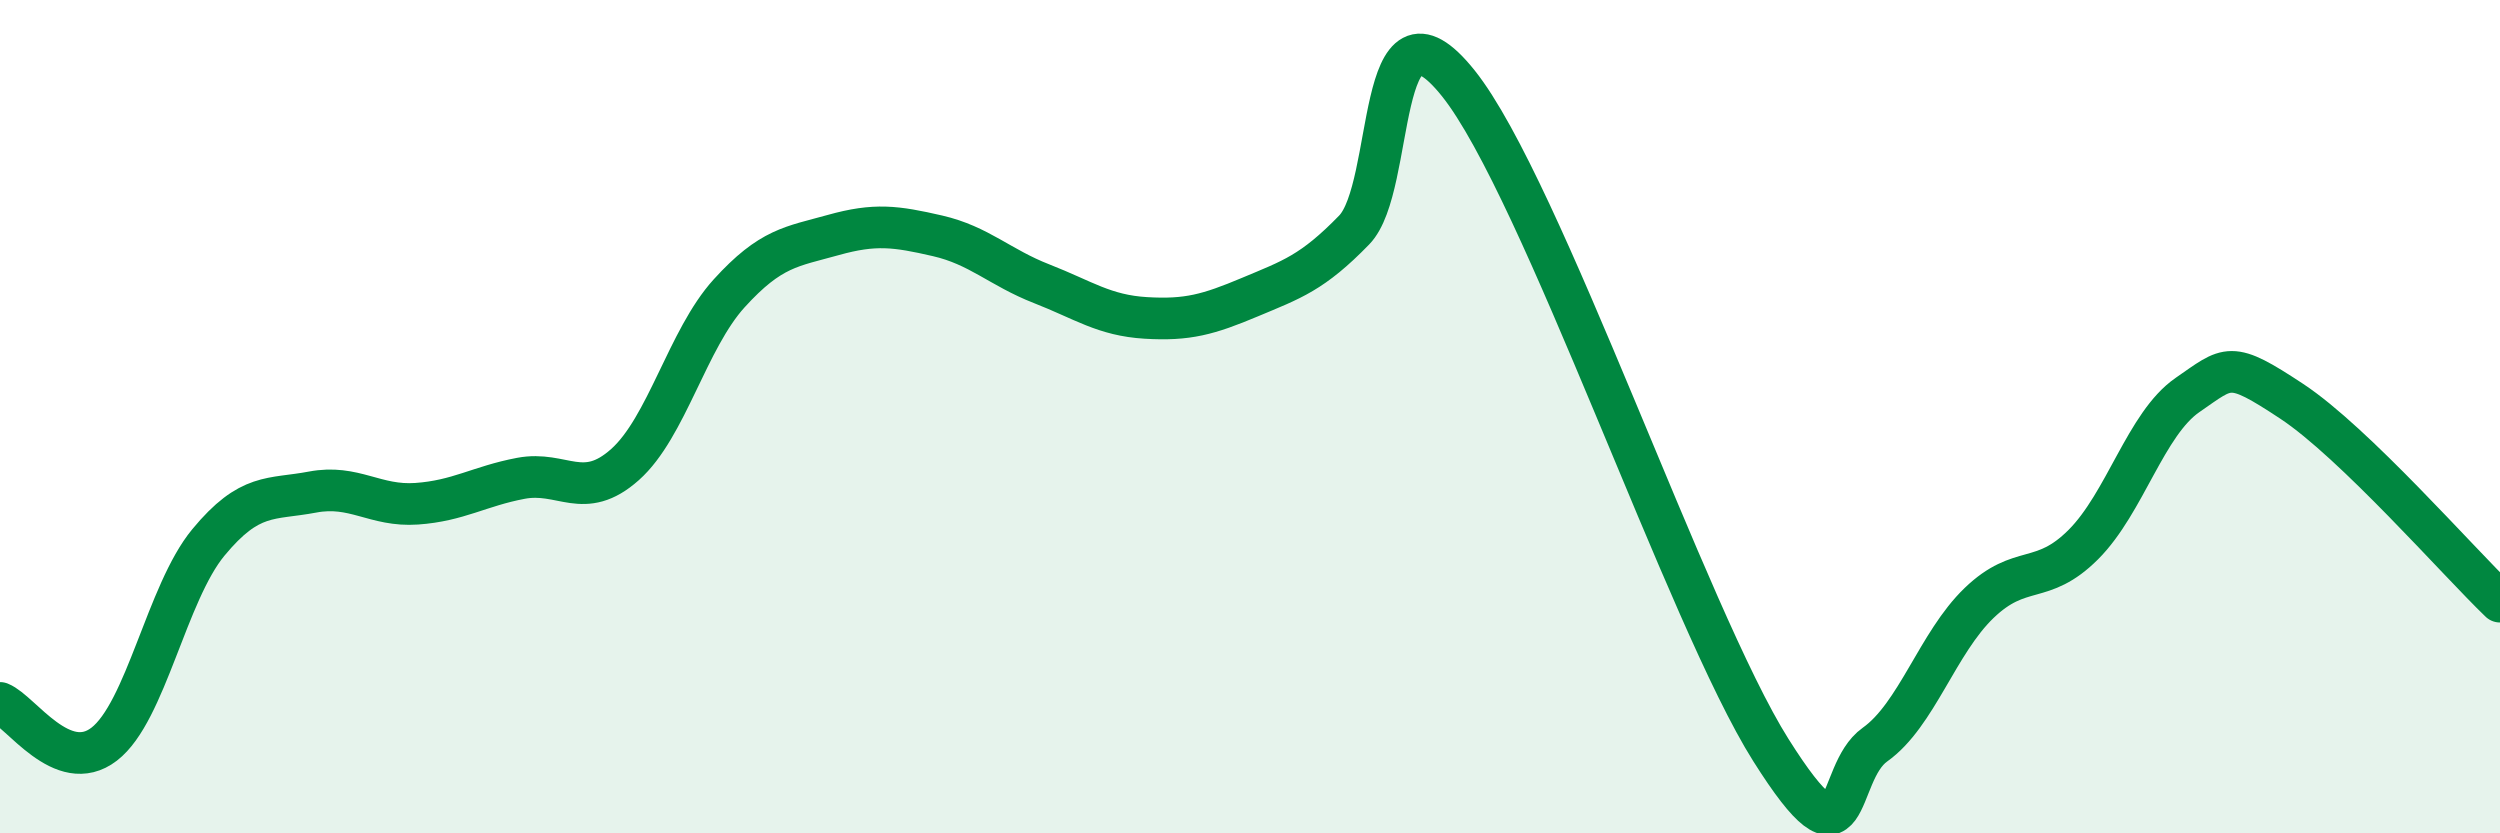 
    <svg width="60" height="20" viewBox="0 0 60 20" xmlns="http://www.w3.org/2000/svg">
      <path
        d="M 0,16.87 C 0.5,17.07 1.5,18.63 2.5,17.86 C 3.5,17.09 4,14.23 5,13.02 C 6,11.81 6.5,12 7.5,11.81 C 8.5,11.62 9,12.16 10,12.09 C 11,12.02 11.5,11.67 12.5,11.48 C 13.5,11.29 14,12.04 15,11.15 C 16,10.26 16.5,8.14 17.5,7.04 C 18.5,5.94 19,5.92 20,5.64 C 21,5.36 21.5,5.43 22.5,5.66 C 23.5,5.89 24,6.42 25,6.81 C 26,7.2 26.5,7.57 27.5,7.63 C 28.5,7.69 29,7.55 30,7.13 C 31,6.71 31.5,6.55 32.5,5.52 C 33.5,4.49 33,-0.5 35,2 C 37,4.5 40.5,14.83 42.5,18 C 44.5,21.17 44,18.58 45,17.87 C 46,17.16 46.5,15.43 47.5,14.47 C 48.5,13.51 49,14.07 50,13.07 C 51,12.07 51.5,10.17 52.5,9.48 C 53.5,8.79 53.5,8.64 55,9.63 C 56.5,10.62 59,13.48 60,14.44L60 20L0 20Z"
        fill="#008740"
        opacity="0.1"
        stroke-linecap="round"
        stroke-linejoin="round"
      />
      <path
        d="M 0,16.87 C 0.5,17.07 1.5,18.63 2.5,17.86 C 3.5,17.09 4,14.23 5,13.02 C 6,11.81 6.5,12 7.5,11.81 C 8.5,11.62 9,12.16 10,12.09 C 11,12.02 11.5,11.67 12.5,11.48 C 13.5,11.29 14,12.04 15,11.15 C 16,10.26 16.5,8.14 17.5,7.04 C 18.5,5.94 19,5.92 20,5.64 C 21,5.36 21.5,5.43 22.5,5.66 C 23.5,5.89 24,6.42 25,6.81 C 26,7.2 26.5,7.57 27.5,7.63 C 28.5,7.69 29,7.55 30,7.13 C 31,6.71 31.5,6.55 32.5,5.52 C 33.5,4.49 33,-0.5 35,2 C 37,4.5 40.5,14.83 42.5,18 C 44.5,21.17 44,18.58 45,17.87 C 46,17.16 46.5,15.43 47.5,14.47 C 48.5,13.51 49,14.07 50,13.07 C 51,12.07 51.5,10.17 52.5,9.48 C 53.5,8.79 53.5,8.64 55,9.63 C 56.5,10.62 59,13.48 60,14.44"
        stroke="#008740"
        stroke-width="1"
        fill="none"
        stroke-linecap="round"
        stroke-linejoin="round"
      />
    </svg>
  